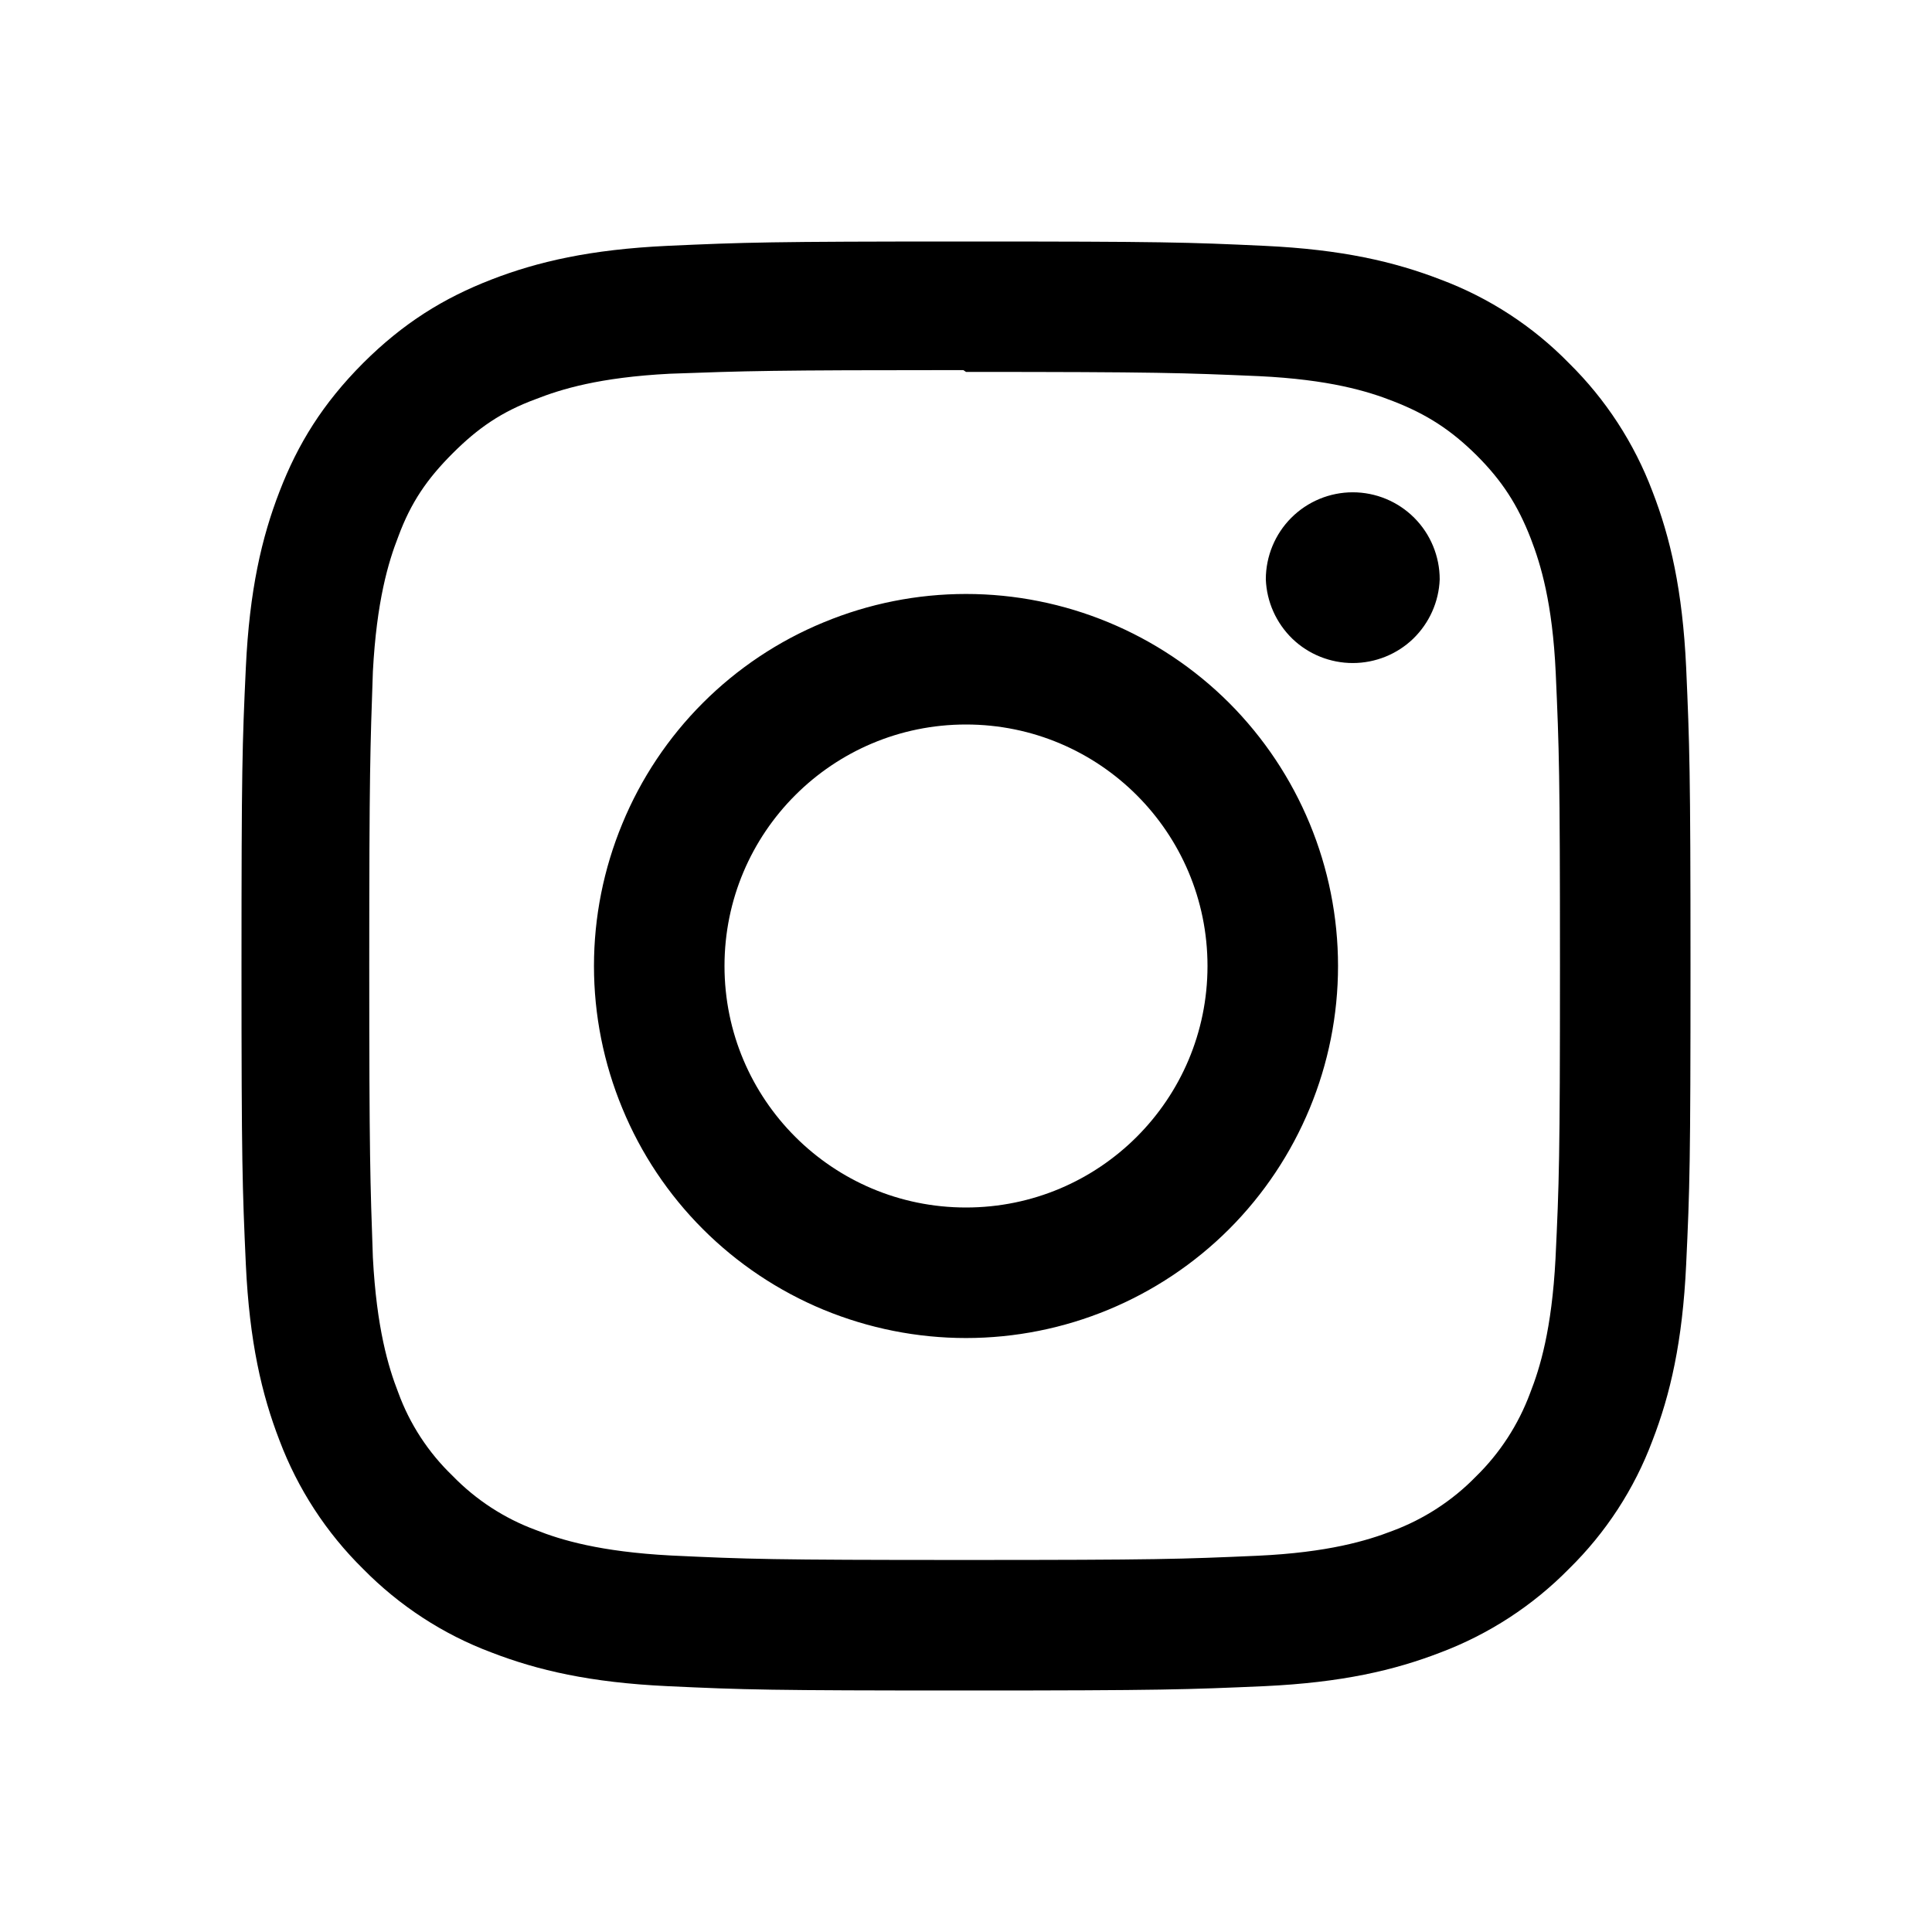 <svg width="16" height="16" viewBox="0 0 16 16" fill="none" xmlns="http://www.w3.org/2000/svg">
<path d="M8 2C6.37 2 6.167 2.007 5.527 2.036C4.888 2.066 4.452 2.167 4.07 2.315C3.675 2.468 3.341 2.674 3.007 3.007C2.674 3.341 2.467 3.675 2.315 4.07C2.167 4.452 2.066 4.888 2.036 5.527C2.006 6.167 2 6.37 2 8C2 9.63 2.007 9.834 2.036 10.473C2.066 11.112 2.167 11.547 2.315 11.93C2.466 12.33 2.702 12.693 3.007 12.993C3.307 13.298 3.669 13.535 4.07 13.685C4.453 13.833 4.888 13.934 5.527 13.964C6.167 13.994 6.37 14 8 14C9.63 14 9.834 13.992 10.473 13.964C11.112 13.934 11.547 13.833 11.93 13.685C12.33 13.534 12.693 13.298 12.993 12.993C13.299 12.693 13.535 12.331 13.685 11.93C13.833 11.547 13.934 11.112 13.964 10.473C13.994 9.834 14 9.63 14 8C14 6.37 13.992 6.167 13.964 5.527C13.934 4.888 13.833 4.452 13.685 4.07C13.534 3.67 13.298 3.307 12.993 3.007C12.694 2.701 12.331 2.465 11.93 2.315C11.547 2.167 11.112 2.066 10.473 2.036C9.834 2.006 9.63 2 8 2ZM8 3.08C9.601 3.08 9.793 3.088 10.425 3.115C11.01 3.143 11.328 3.24 11.539 3.323C11.819 3.432 12.018 3.562 12.229 3.771C12.439 3.981 12.569 4.181 12.678 4.462C12.759 4.673 12.857 4.99 12.884 5.575C12.912 6.208 12.919 6.398 12.919 8C12.919 9.602 12.912 9.793 12.882 10.425C12.851 11.01 12.754 11.328 12.671 11.539C12.574 11.799 12.421 12.035 12.222 12.229C12.028 12.428 11.792 12.581 11.532 12.678C11.322 12.759 10.999 12.857 10.415 12.884C9.777 12.912 9.59 12.919 7.985 12.919C6.38 12.919 6.192 12.912 5.556 12.882C4.97 12.851 4.647 12.754 4.438 12.671C4.177 12.575 3.941 12.421 3.748 12.222C3.547 12.029 3.393 11.793 3.298 11.532C3.216 11.322 3.119 10.999 3.088 10.415C3.066 9.784 3.058 9.59 3.058 7.992C3.058 6.394 3.066 6.199 3.088 5.562C3.119 4.977 3.216 4.655 3.298 4.445C3.403 4.16 3.538 3.965 3.748 3.755C3.958 3.545 4.153 3.41 4.438 3.305C4.647 3.223 4.963 3.125 5.548 3.095C6.186 3.072 6.373 3.065 7.978 3.065L8 3.08ZM8 4.919C7.595 4.919 7.195 4.999 6.821 5.154C6.447 5.308 6.107 5.535 5.821 5.821C5.535 6.107 5.308 6.447 5.154 6.821C4.999 7.195 4.919 7.595 4.919 8C4.919 8.405 4.999 8.805 5.154 9.179C5.308 9.553 5.535 9.893 5.821 10.179C6.107 10.465 6.447 10.692 6.821 10.847C7.195 11.001 7.595 11.081 8 11.081C8.817 11.081 9.601 10.756 10.179 10.179C10.756 9.601 11.081 8.817 11.081 8C11.081 7.183 10.756 6.399 10.179 5.821C9.601 5.244 8.817 4.919 8 4.919ZM8 10C6.895 10 6 9.105 6 8C6 6.895 6.895 6 8 6C9.105 6 10 6.895 10 8C10 9.105 9.105 10 8 10ZM11.923 4.798C11.916 4.984 11.837 5.16 11.703 5.29C11.569 5.419 11.389 5.491 11.203 5.491C11.017 5.491 10.837 5.419 10.703 5.29C10.569 5.16 10.49 4.984 10.483 4.798C10.483 4.607 10.559 4.423 10.694 4.288C10.829 4.153 11.012 4.077 11.203 4.077C11.394 4.077 11.577 4.153 11.712 4.288C11.847 4.423 11.923 4.607 11.923 4.798Z" fill="black"/>
</svg>
